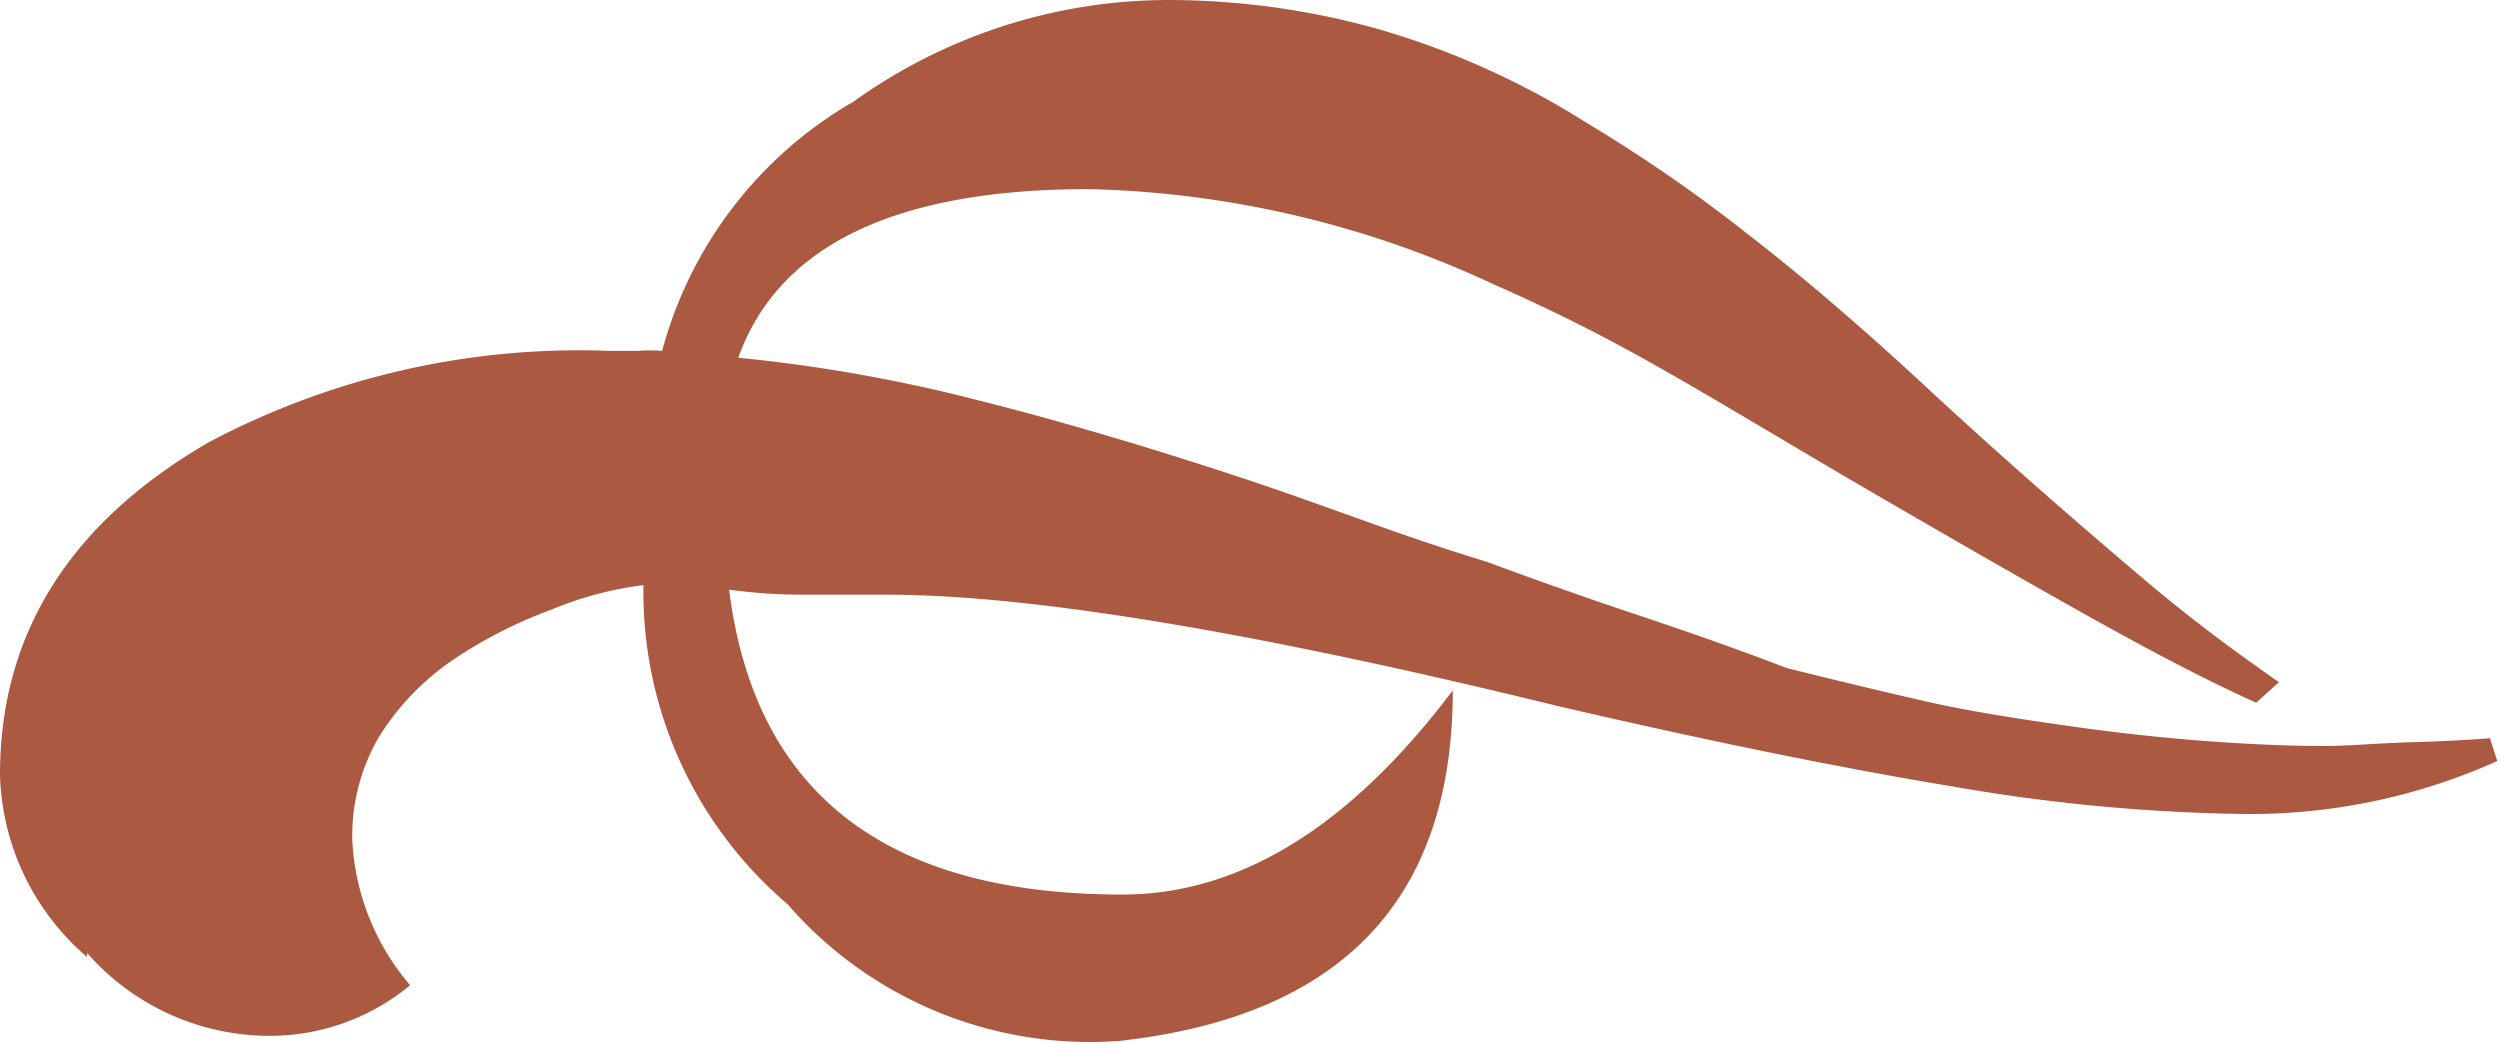 <?xml version="1.0" encoding="UTF-8"?> <svg xmlns="http://www.w3.org/2000/svg" viewBox="0 0 54.86 22.88"> <defs> <style>.cls-1{fill:#ac5941;}</style> </defs> <g id="Слой_2" data-name="Слой 2"> <g id="Слой_1-2" data-name="Слой 1"> <path class="cls-1" d="M0,17c0-3.09,1.53-5.53,4.59-7.3a17.37,17.37,0,0,1,8.79-2H14a3.27,3.27,0,0,1,.53,0,9,9,0,0,1,4.2-5.47A11.88,11.88,0,0,1,25.55,0a17.09,17.09,0,0,1,4.7.64,17.82,17.82,0,0,1,4.59,2.07,33.21,33.21,0,0,1,3.49,2.41q1.88,1.45,4.14,3.56c1.77,1.63,3.29,2.94,4.54,4s2.27,1.78,3,2.29l-.5.45c-1-.45-2.18-1.06-3.56-1.83s-3-1.7-4.84-2.77-3.36-2-4.76-2.79A38.62,38.62,0,0,0,32.8,6.25a22.14,22.14,0,0,0-8.91-2.1q-6.36,0-7.69,3.7a34.64,34.64,0,0,1,5.29.94q2.85.72,6.16,1.83c.85.29,1.68.59,2.49.88s1.64.57,2.49.83c1.11.41,2.21.8,3.32,1.17s2.19.75,3.26,1.16c1,.25,2,.49,3,.72s2.13.4,3.18.55,2.06.26,3,.33,1.82.11,2.6.11c.55,0,1.17-.06,1.85-.08s1.28-.05,1.8-.09l.16.5a13.21,13.21,0,0,1-5.69,1.16,40.17,40.17,0,0,1-6.25-.6q-3.7-.61-8.69-1.77-10-2.45-14.76-2.44H17.61A12.16,12.16,0,0,1,16,12.94q.84,6.69,8.63,6.69,3.87,0,7.25-4.48,0,6.87-7.3,7.69a8.79,8.79,0,0,1-7.3-3,9,9,0,0,1-3.16-7,7.69,7.69,0,0,0-2,.53A10.09,10.09,0,0,0,10,14.44a5.68,5.68,0,0,0-1.69,1.74,4.32,4.32,0,0,0-.58,2.24A5.29,5.29,0,0,0,9,21.62a4.83,4.83,0,0,1-3,1.11,5.33,5.33,0,0,1-4.09-1.82V21A5.45,5.45,0,0,1,0,17Z"></path> </g> </g> </svg> 
